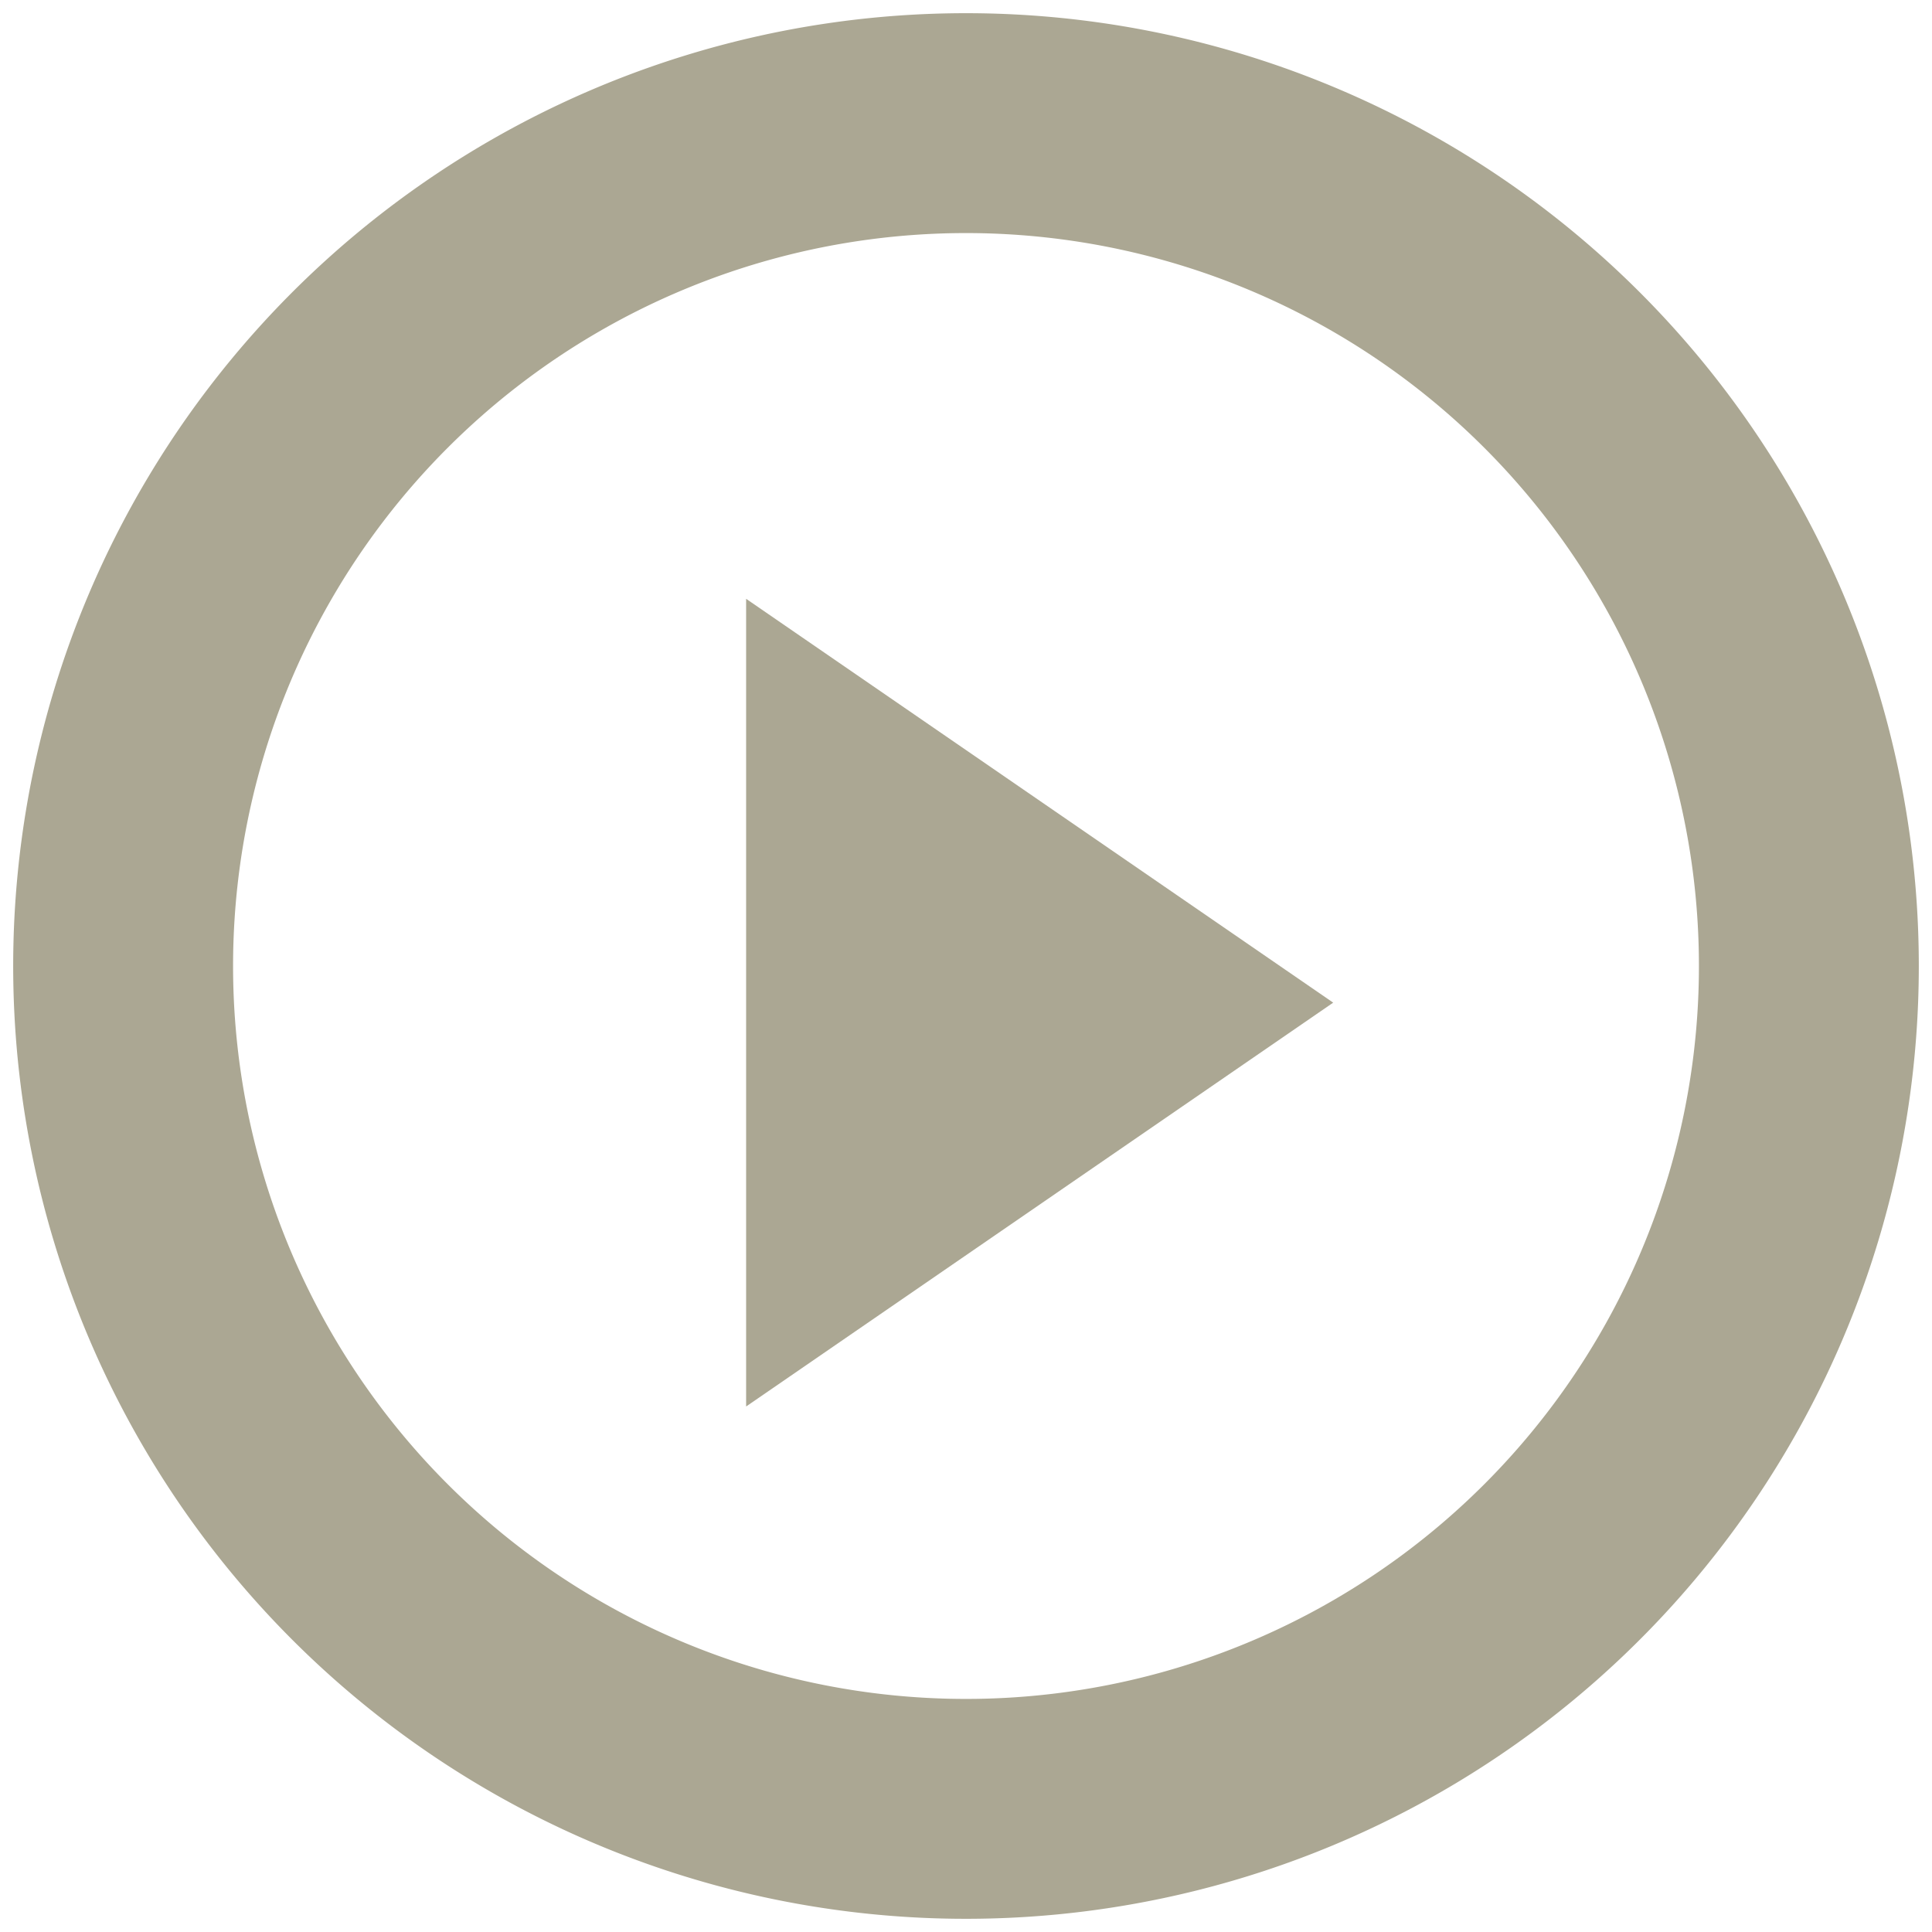 <svg id="Layer_1" data-name="Layer 1" xmlns="http://www.w3.org/2000/svg" viewBox="0 0 26.36 26.36"><defs><style>.cls-1{fill:#aba793;}</style></defs><title>03 Produto individual [Converted]</title><polygon class="cls-1" points="10.18 8.17 10.18 19.19 18.19 13.68 10.18 8.17 10.18 8.17"/><path class="cls-1" d="M13.18,3.18a10,10,0,1,1-10,10,10,10,0,0,1,10-10m0-3a13,13,0,1,0,13,13,13,13,0,0,0-13-13Z"/></svg>
